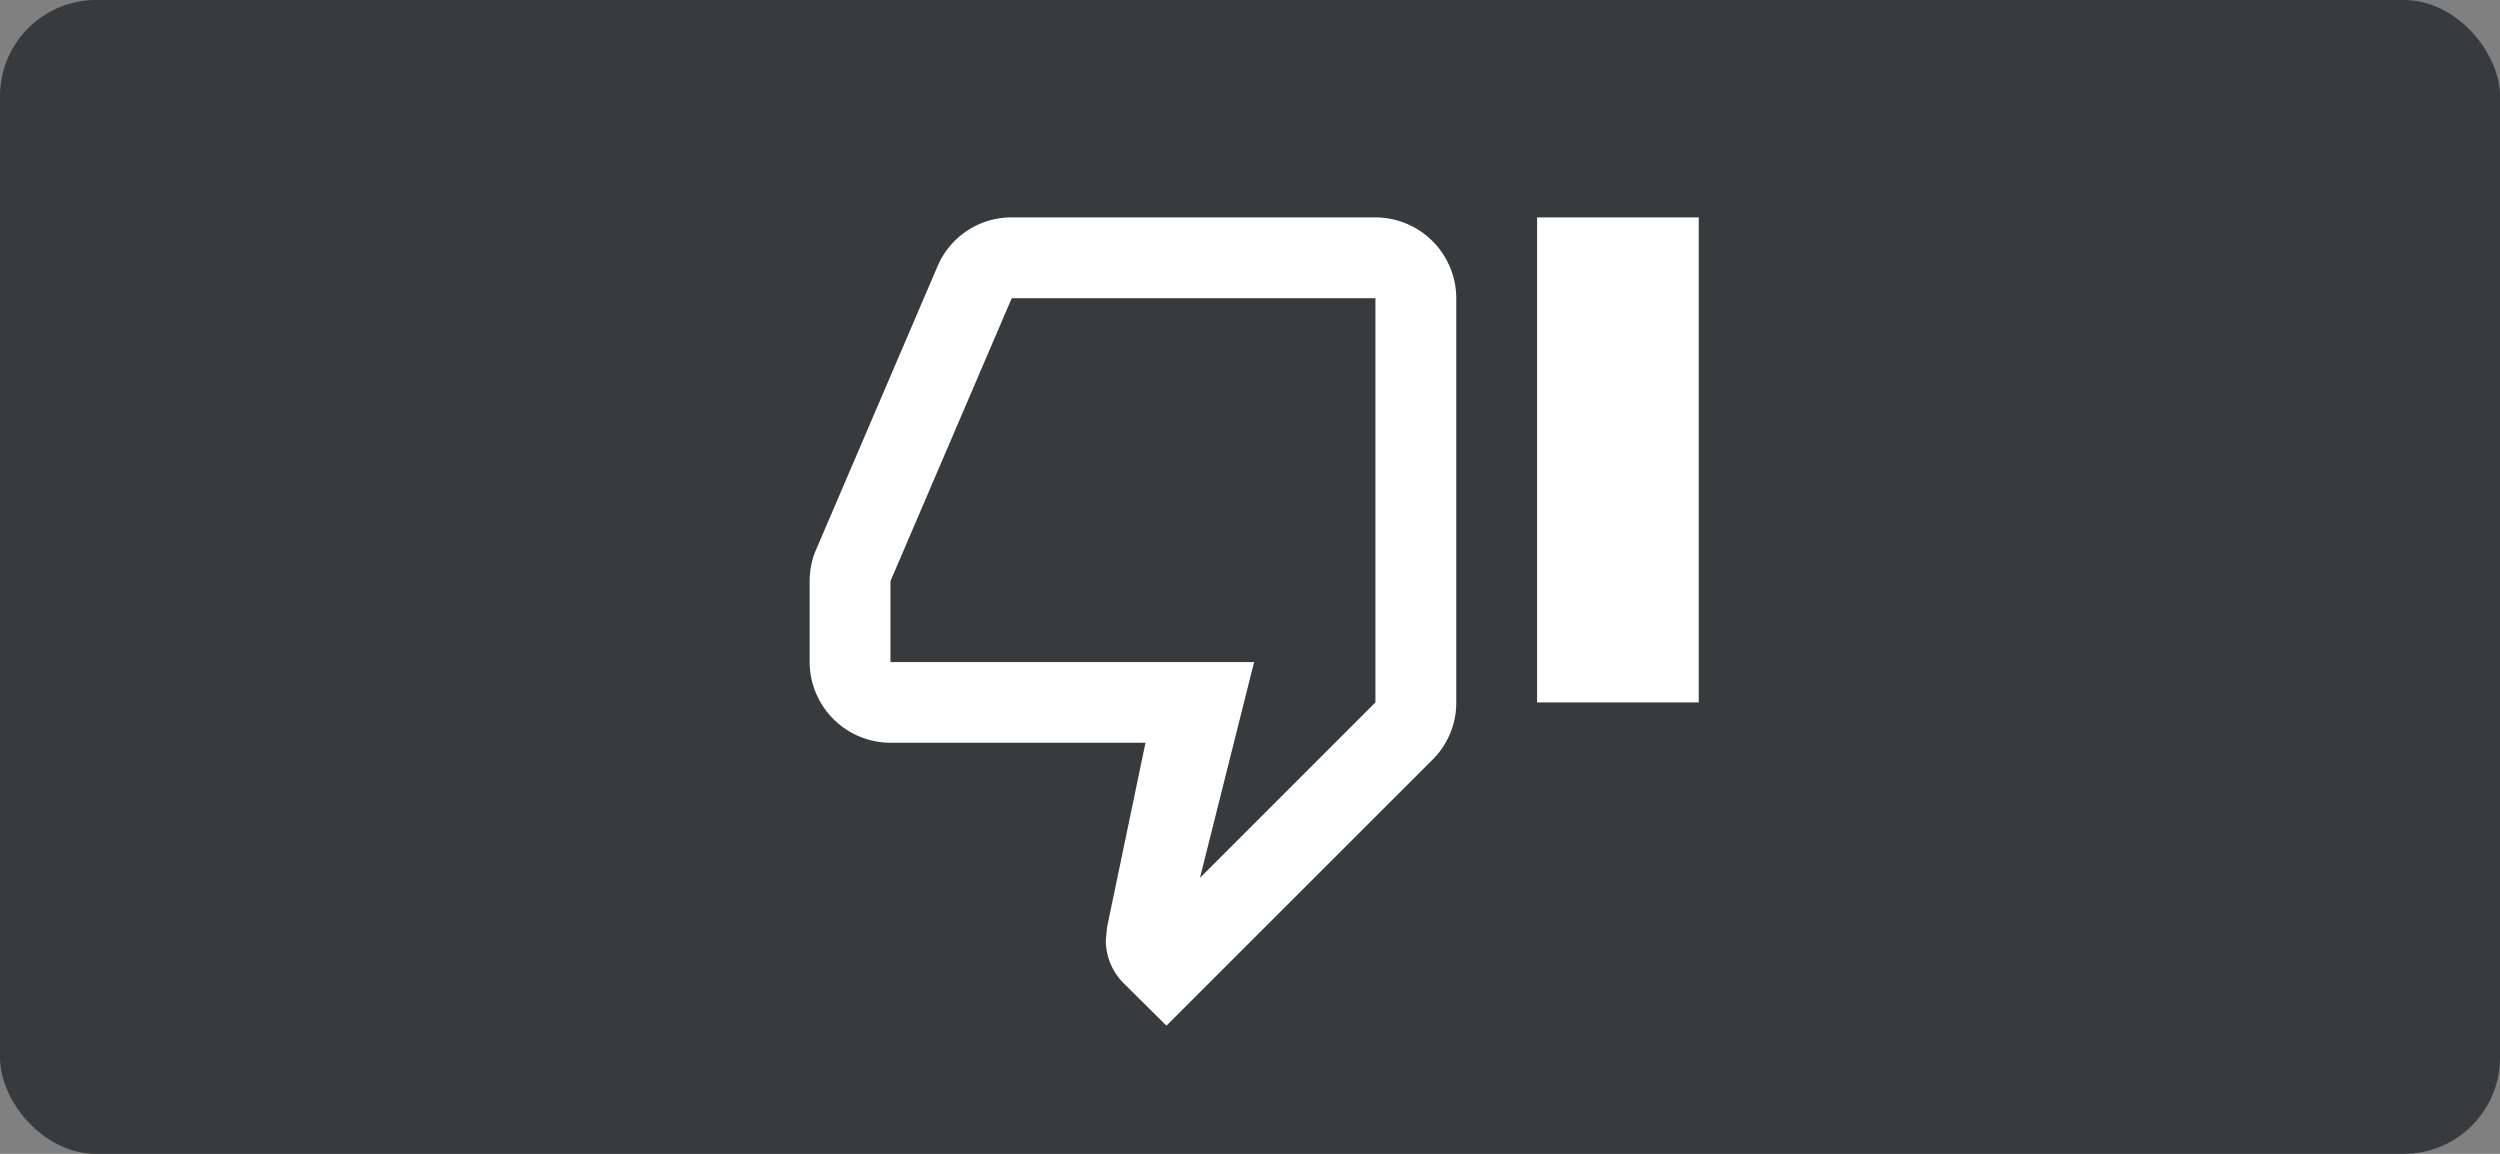 <svg id="Component_16_1" data-name="Component 16 – 1" xmlns="http://www.w3.org/2000/svg" width="104" height="48" viewBox="0 0 104 48">
  <rect x="0" y="0" width="104" height="48" fill="#808080" stroke="none"/>
  <g id="Group_304" data-name="Group 304" transform="translate(-1312 -463)">
    <g id="Group_302" data-name="Group 302" transform="translate(-65 -529)" style="isolation: isolate">
      <rect id="Rectangle_506" data-name="Rectangle 506" width="104" height="48" rx="4" transform="translate(1377 992)" fill="#2f3236" opacity="0.88"/>
    </g>
  </g>
  <g id="thumb_down_black_24dp" transform="translate(32 4)">
    <path id="Path_283" data-name="Path 283" d="M0,0H40.35V40.35H0ZM0,0H40.35V40.35H0Z" fill="none"/>
    <path id="Path_284" data-name="Path 284" d="M24.537,3H9.406A3.34,3.34,0,0,0,6.313,5.051L1.235,16.9A3.322,3.322,0,0,0,1,18.131v3.362a3.372,3.372,0,0,0,3.362,3.362H14.971l-1.6,7.683-.05.538a2.531,2.531,0,0,0,.74,1.782l1.782,1.765L26.925,25.546a3.341,3.341,0,0,0,.975-2.371V6.362A3.372,3.372,0,0,0,24.537,3Zm0,20.175-7.3,7.3,2.253-8.978H4.362V18.131L9.406,6.362H24.537ZM31.262,3h6.725V23.175H31.262Z" transform="translate(0.681 2.044)" fill="#fff"/>
  </g>
</svg>

